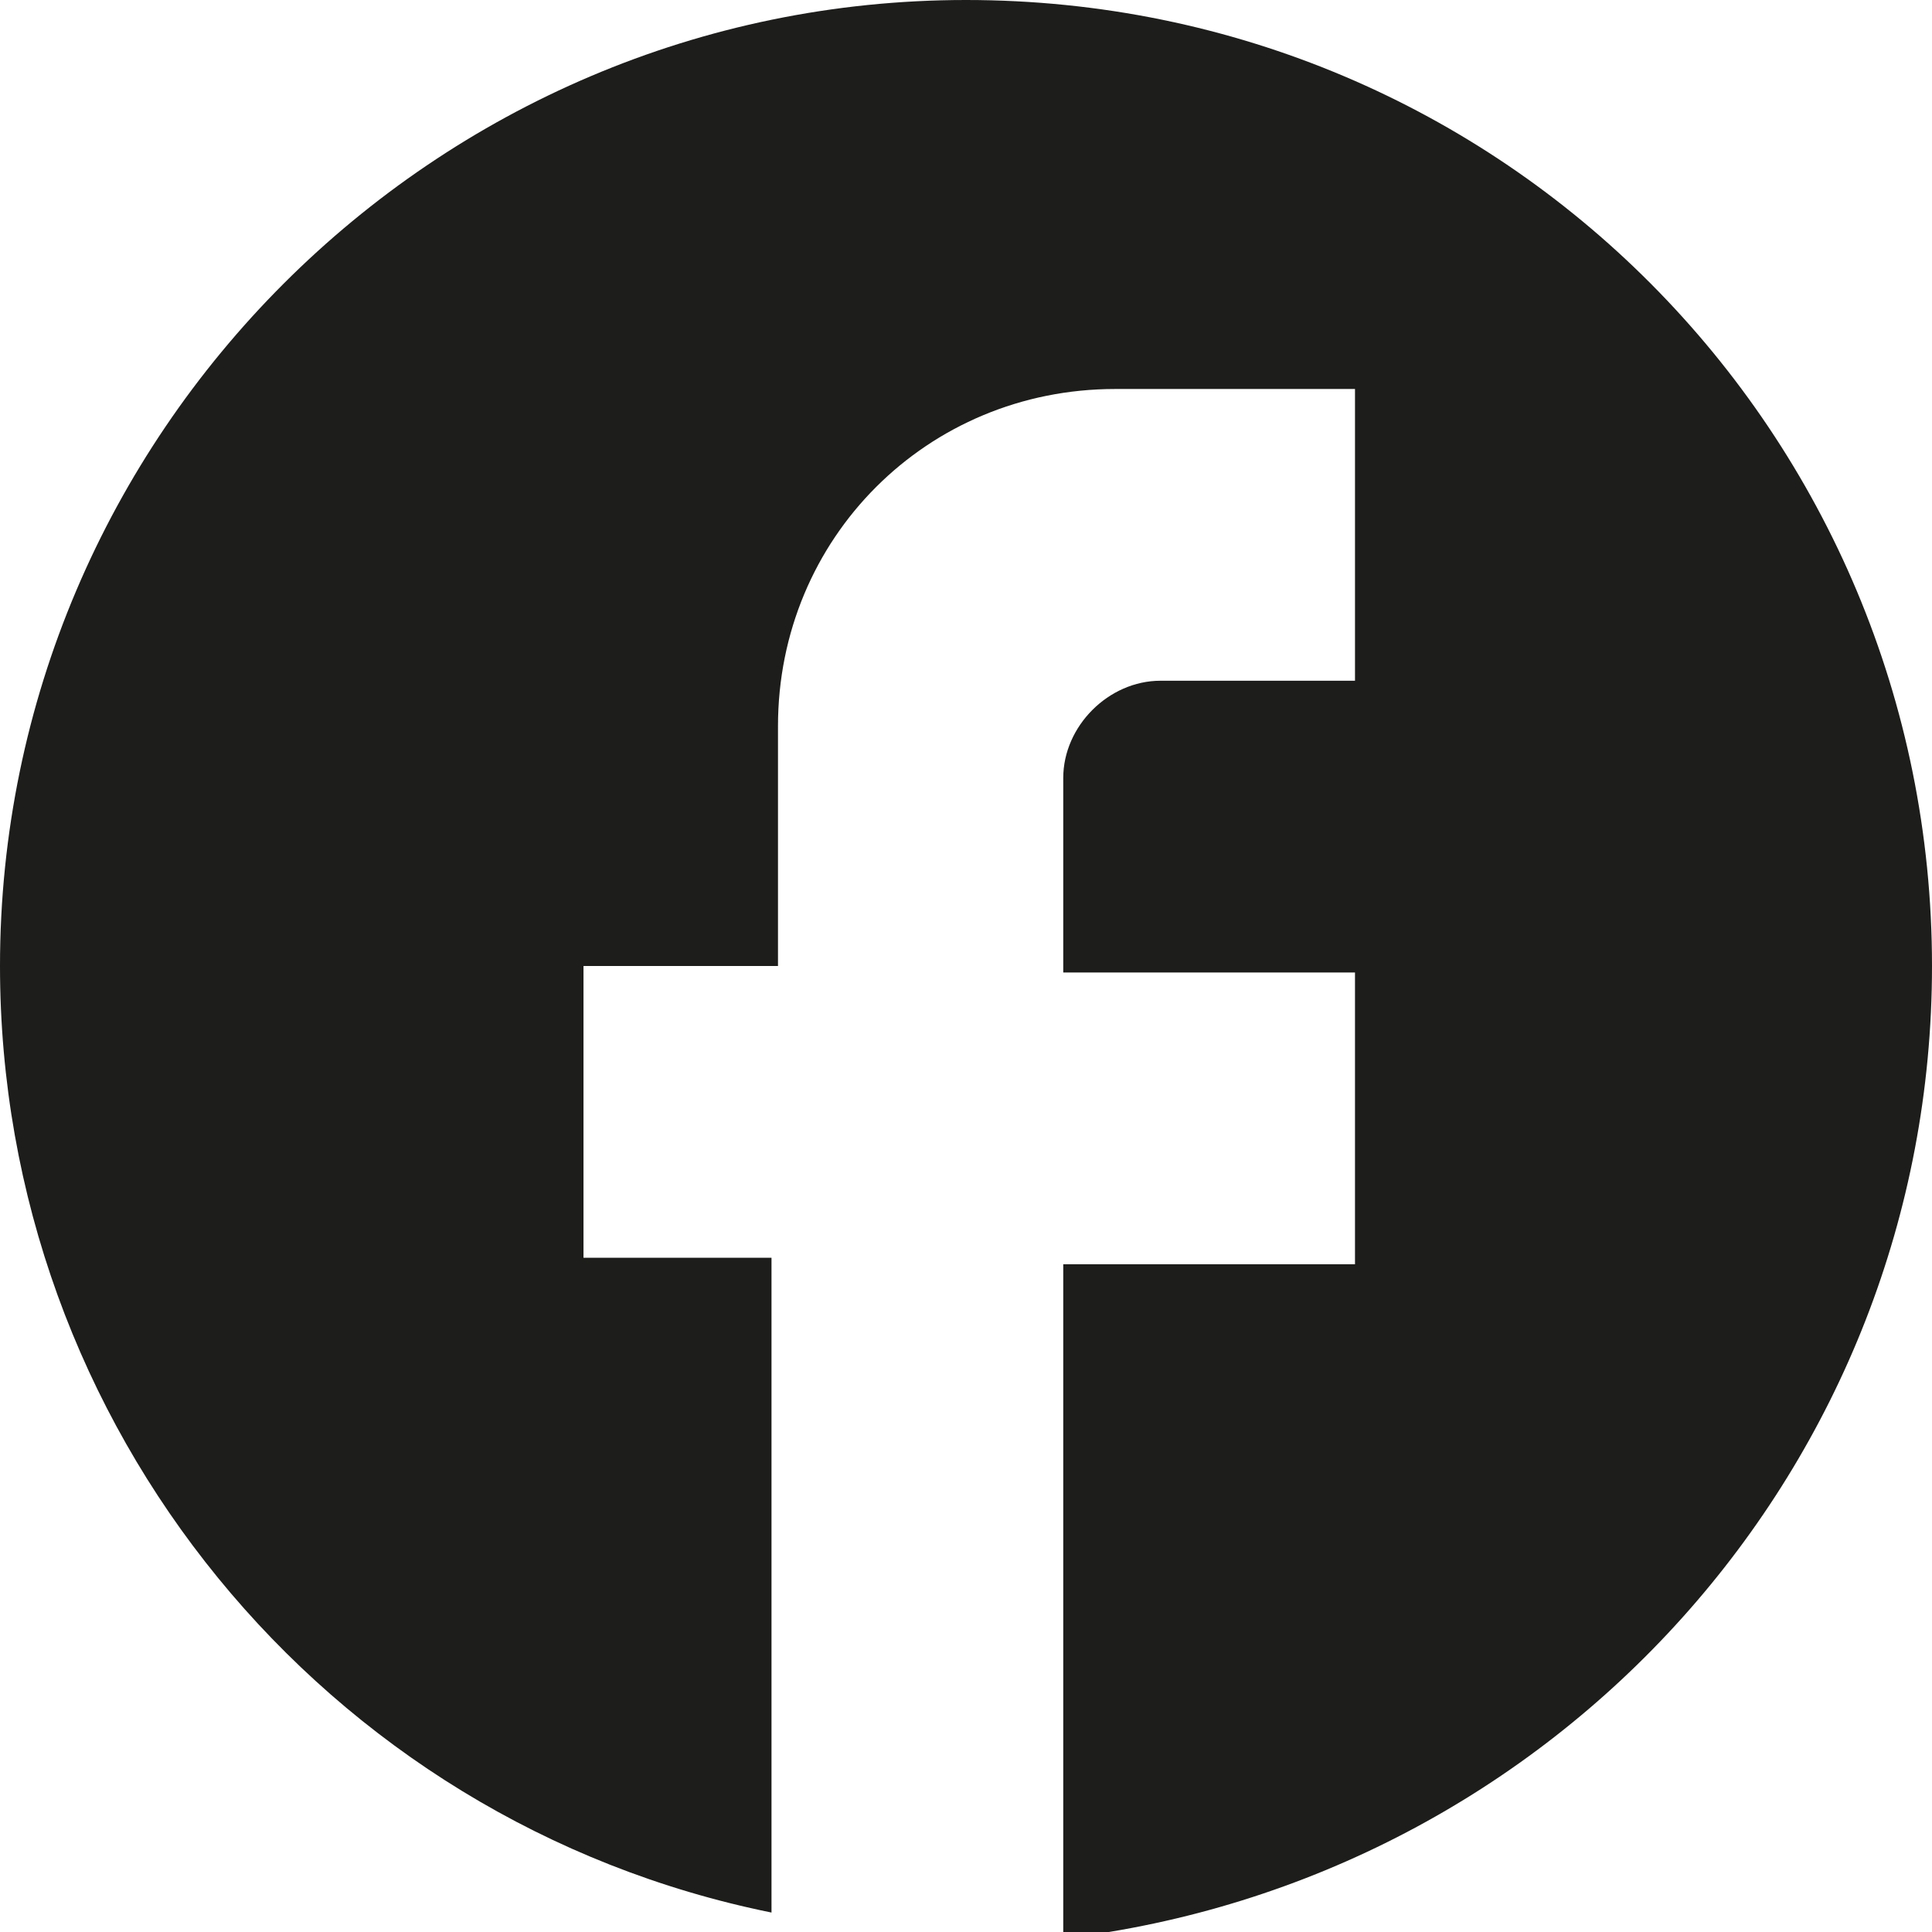 <?xml version="1.0" encoding="utf-8"?>
<!-- Generator: Adobe Illustrator 26.2.1, SVG Export Plug-In . SVG Version: 6.00 Build 0)  -->
<svg version="1.1" id="Calque_1" xmlns="http://www.w3.org/2000/svg" xmlns:xlink="http://www.w3.org/1999/xlink" x="0px" y="0px"
	 viewBox="0 0 29.8 29.8" style="enable-background:new 0 0 29.8 29.8;" xml:space="preserve">
<style type="text/css">
	.st0{fill:#1D1D1B;}
</style>
<path id="Tracé_672" class="st0" d="M29.8,14.9C29.8,6.7,23.2,0,14.9,0C6.7,0,0,6.7,0,14.9C0,22,5,28.1,11.9,29.5V19.4H9v-4.5h3
	v-3.7c0-2.9,2.3-5.2,5.2-5.2h3.7v4.5h-3c-0.8,0-1.5,0.7-1.5,1.5v3h4.5v4.5h-4.5v10.4C24,29,29.8,22.6,29.8,14.9z"/>
</svg>

